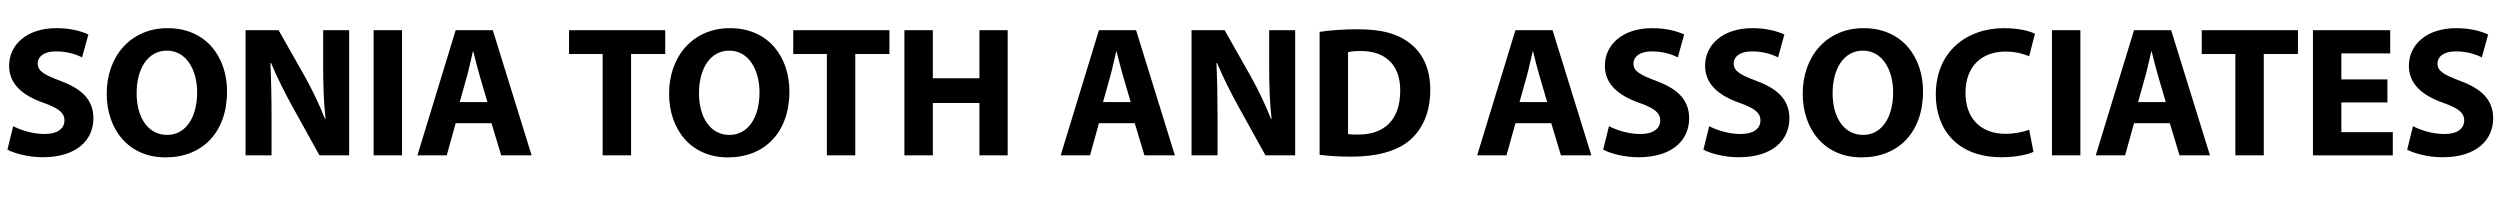 <!-- Generator: Adobe Illustrator 19.2.1, SVG Export Plug-In  -->
<svg version="1.1"
	 xmlns="http://www.w3.org/2000/svg" xmlns:xlink="http://www.w3.org/1999/xlink" xmlns:a="http://ns.adobe.com/AdobeSVGViewerExtensions/3.0/"
	 x="0px" y="0px" width="185.104px" height="14.938px" viewBox="0 0 185.104 14.938"
	 style="enable-background:new 0 0 185.104 14.938;" xml:space="preserve">
<style type="text/css">
	.st0{font-family:'MyriadPro-Bold';}
	.st1{font-size:13.742px;}
	.st2{letter-spacing:-1;}
</style>
<defs>
</defs>
<g>
	<path d="M0.976,9.344C1.54,9.633,2.406,9.921,3.3,9.921c0.962,0,1.471-0.399,1.471-1.003c0-0.578-0.44-0.908-1.553-1.306
		c-1.54-0.536-2.543-1.389-2.543-2.736c0-1.581,1.32-2.791,3.506-2.791c1.044,0,1.814,0.22,2.364,0.467L6.077,4.243
		C5.706,4.064,5.045,3.804,4.138,3.804S2.791,4.216,2.791,4.697c0,0.591,0.522,0.852,1.718,1.306
		C6.146,6.608,6.916,7.46,6.916,8.767c0,1.554-1.196,2.874-3.74,2.874c-1.059,0-2.104-0.275-2.626-0.564L0.976,9.344z"/>
	<path d="M16.811,6.773c0,3.039-1.842,4.881-4.551,4.881c-2.75,0-4.358-2.076-4.358-4.716c0-2.777,1.774-4.853,4.51-4.853
		C15.257,2.085,16.811,4.216,16.811,6.773z M10.116,6.897c0,1.814,0.852,3.093,2.254,3.093c1.416,0,2.228-1.348,2.228-3.148
		c0-1.664-0.798-3.093-2.241-3.093C10.94,3.749,10.116,5.096,10.116,6.897z"/>
	<path d="M18.181,11.502V2.236h2.447l1.925,3.396c0.55,0.976,1.1,2.131,1.512,3.176h0.042c-0.138-1.224-0.179-2.475-0.179-3.863
		V2.236h1.924v9.266h-2.199l-1.98-3.575c-0.55-0.99-1.155-2.186-1.608-3.272l-0.042,0.014c0.055,1.224,0.083,2.53,0.083,4.042v2.791
		H18.181z"/>
	<path d="M29.767,2.236v9.266h-2.104V2.236H29.767z"/>
	<path d="M33.738,9.124l-0.66,2.378h-2.172l2.832-9.266h2.75l2.874,9.266h-2.255l-0.715-2.378H33.738z M36.089,7.557l-0.578-1.966
		c-0.165-0.55-0.33-1.237-0.467-1.787h-0.028c-0.137,0.55-0.275,1.251-0.426,1.787l-0.55,1.966H36.089z"/>
	<path d="M44.622,3.996h-2.489v-1.76h7.122v1.76h-2.529v7.506h-2.104V3.996z"/>
	<path d="M58.449,6.773c0,3.039-1.842,4.881-4.551,4.881c-2.75,0-4.358-2.076-4.358-4.716c0-2.777,1.774-4.853,4.51-4.853
		C56.896,2.085,58.449,4.216,58.449,6.773z M51.754,6.897c0,1.814,0.852,3.093,2.254,3.093c1.416,0,2.228-1.348,2.228-3.148
		c0-1.664-0.797-3.093-2.241-3.093C52.579,3.749,51.754,5.096,51.754,6.897z"/>
	<path d="M61.222,3.996h-2.489v-1.76h7.122v1.76h-2.529v7.506h-2.104V3.996z"/>
	<path d="M69.068,2.236v3.561h3.451V2.236h2.09v9.266h-2.09V7.625h-3.451v3.877h-2.104V2.236H69.068z"/>
	<path d="M81.367,9.124l-0.659,2.378h-2.173l2.832-9.266h2.75l2.873,9.266h-2.254l-0.716-2.378H81.367z M83.719,7.557l-0.577-1.966
		c-0.165-0.55-0.33-1.237-0.468-1.787h-0.027c-0.138,0.55-0.275,1.251-0.427,1.787l-0.55,1.966H83.719z"/>
	<path d="M88.224,11.502V2.236h2.447l1.925,3.396c0.55,0.976,1.1,2.131,1.513,3.176h0.041c-0.138-1.224-0.179-2.475-0.179-3.863
		V2.236h1.925v9.266h-2.2l-1.979-3.575c-0.55-0.99-1.155-2.186-1.608-3.272l-0.041,0.014c0.055,1.224,0.082,2.53,0.082,4.042v2.791
		H88.224z"/>
	<path d="M97.706,2.36c0.771-0.124,1.773-0.192,2.832-0.192c1.76,0,2.901,0.316,3.795,0.99c0.962,0.715,1.567,1.856,1.567,3.492
		c0,1.773-0.646,2.997-1.54,3.753c-0.977,0.812-2.461,1.196-4.275,1.196c-1.086,0-1.856-0.069-2.379-0.137V2.36z M99.81,9.921
		c0.179,0.042,0.468,0.042,0.729,0.042c1.897,0.014,3.135-1.031,3.135-3.245c0.014-1.925-1.113-2.942-2.914-2.942
		c-0.468,0-0.771,0.042-0.949,0.083V9.921z"/>
	<path d="M112.204,9.124l-0.659,2.378h-2.173l2.832-9.266h2.75l2.873,9.266h-2.254l-0.715-2.378H112.204z M114.556,7.557
		l-0.578-1.966c-0.164-0.55-0.329-1.237-0.467-1.787h-0.027c-0.138,0.55-0.275,1.251-0.427,1.787l-0.55,1.966H114.556z"/>
	<path d="M119.13,9.344c0.563,0.289,1.43,0.578,2.323,0.578c0.962,0,1.471-0.399,1.471-1.003c0-0.578-0.439-0.908-1.554-1.306
		c-1.539-0.536-2.543-1.389-2.543-2.736c0-1.581,1.319-2.791,3.506-2.791c1.045,0,1.814,0.22,2.364,0.467l-0.467,1.691
		c-0.372-0.179-1.031-0.439-1.938-0.439c-0.908,0-1.348,0.412-1.348,0.894c0,0.591,0.522,0.852,1.719,1.306
		c1.636,0.605,2.405,1.458,2.405,2.764c0,1.554-1.196,2.874-3.739,2.874c-1.059,0-2.104-0.275-2.626-0.564L119.13,9.344z"/>
	<path d="M126.551,9.344c0.563,0.289,1.43,0.578,2.323,0.578c0.962,0,1.471-0.399,1.471-1.003c0-0.578-0.439-0.908-1.554-1.306
		c-1.539-0.536-2.543-1.389-2.543-2.736c0-1.581,1.319-2.791,3.506-2.791c1.045,0,1.814,0.22,2.364,0.467l-0.467,1.691
		c-0.372-0.179-1.031-0.439-1.938-0.439c-0.908,0-1.348,0.412-1.348,0.894c0,0.591,0.522,0.852,1.719,1.306
		c1.636,0.605,2.405,1.458,2.405,2.764c0,1.554-1.195,2.874-3.739,2.874c-1.059,0-2.104-0.275-2.626-0.564L126.551,9.344z"/>
	<path d="M142.385,6.773c0,3.039-1.842,4.881-4.55,4.881c-2.75,0-4.358-2.076-4.358-4.716c0-2.777,1.773-4.853,4.509-4.853
		C140.832,2.085,142.385,4.216,142.385,6.773z M135.689,6.897c0,1.814,0.853,3.093,2.255,3.093c1.416,0,2.228-1.348,2.228-3.148
		c0-1.664-0.798-3.093-2.241-3.093C136.515,3.749,135.689,5.096,135.689,6.897z"/>
	<path d="M150.561,11.241c-0.385,0.192-1.251,0.399-2.379,0.399c-3.203,0-4.853-1.994-4.853-4.633c0-3.162,2.255-4.922,5.059-4.922
		c1.087,0,1.911,0.22,2.282,0.413l-0.426,1.664c-0.426-0.179-1.018-0.344-1.76-0.344c-1.663,0-2.956,1.003-2.956,3.065
		c0,1.856,1.1,3.025,2.97,3.025c0.633,0,1.334-0.138,1.746-0.303L150.561,11.241z"/>
	<path d="M154.035,2.236v9.266h-2.104V2.236H154.035z"/>
	<path d="M158.006,9.124l-0.659,2.378h-2.173l2.832-9.266h2.75l2.873,9.266h-2.254l-0.716-2.378H158.006z M160.357,7.557
		l-0.577-1.966c-0.165-0.55-0.33-1.237-0.468-1.787h-0.027c-0.138,0.55-0.275,1.251-0.427,1.787l-0.55,1.966H160.357z"/>
	<path d="M165.51,3.996h-2.488v-1.76h7.122v1.76h-2.53v7.506h-2.104V3.996z"/>
	<path d="M176.766,7.584h-3.409v2.2h3.809v1.719h-5.912V2.236h5.72v1.718h-3.616v1.925h3.409V7.584z"/>
	<path d="M178.66,9.344c0.563,0.289,1.43,0.578,2.323,0.578c0.962,0,1.471-0.399,1.471-1.003c0-0.578-0.439-0.908-1.554-1.306
		c-1.539-0.536-2.543-1.389-2.543-2.736c0-1.581,1.319-2.791,3.506-2.791c1.045,0,1.814,0.22,2.364,0.467l-0.467,1.691
		c-0.372-0.179-1.031-0.439-1.938-0.439c-0.908,0-1.348,0.412-1.348,0.894c0,0.591,0.522,0.852,1.719,1.306
		c1.636,0.605,2.405,1.458,2.405,2.764c0,1.554-1.195,2.874-3.739,2.874c-1.059,0-2.104-0.275-2.626-0.564L178.66,9.344z"/>
</g>
</svg>